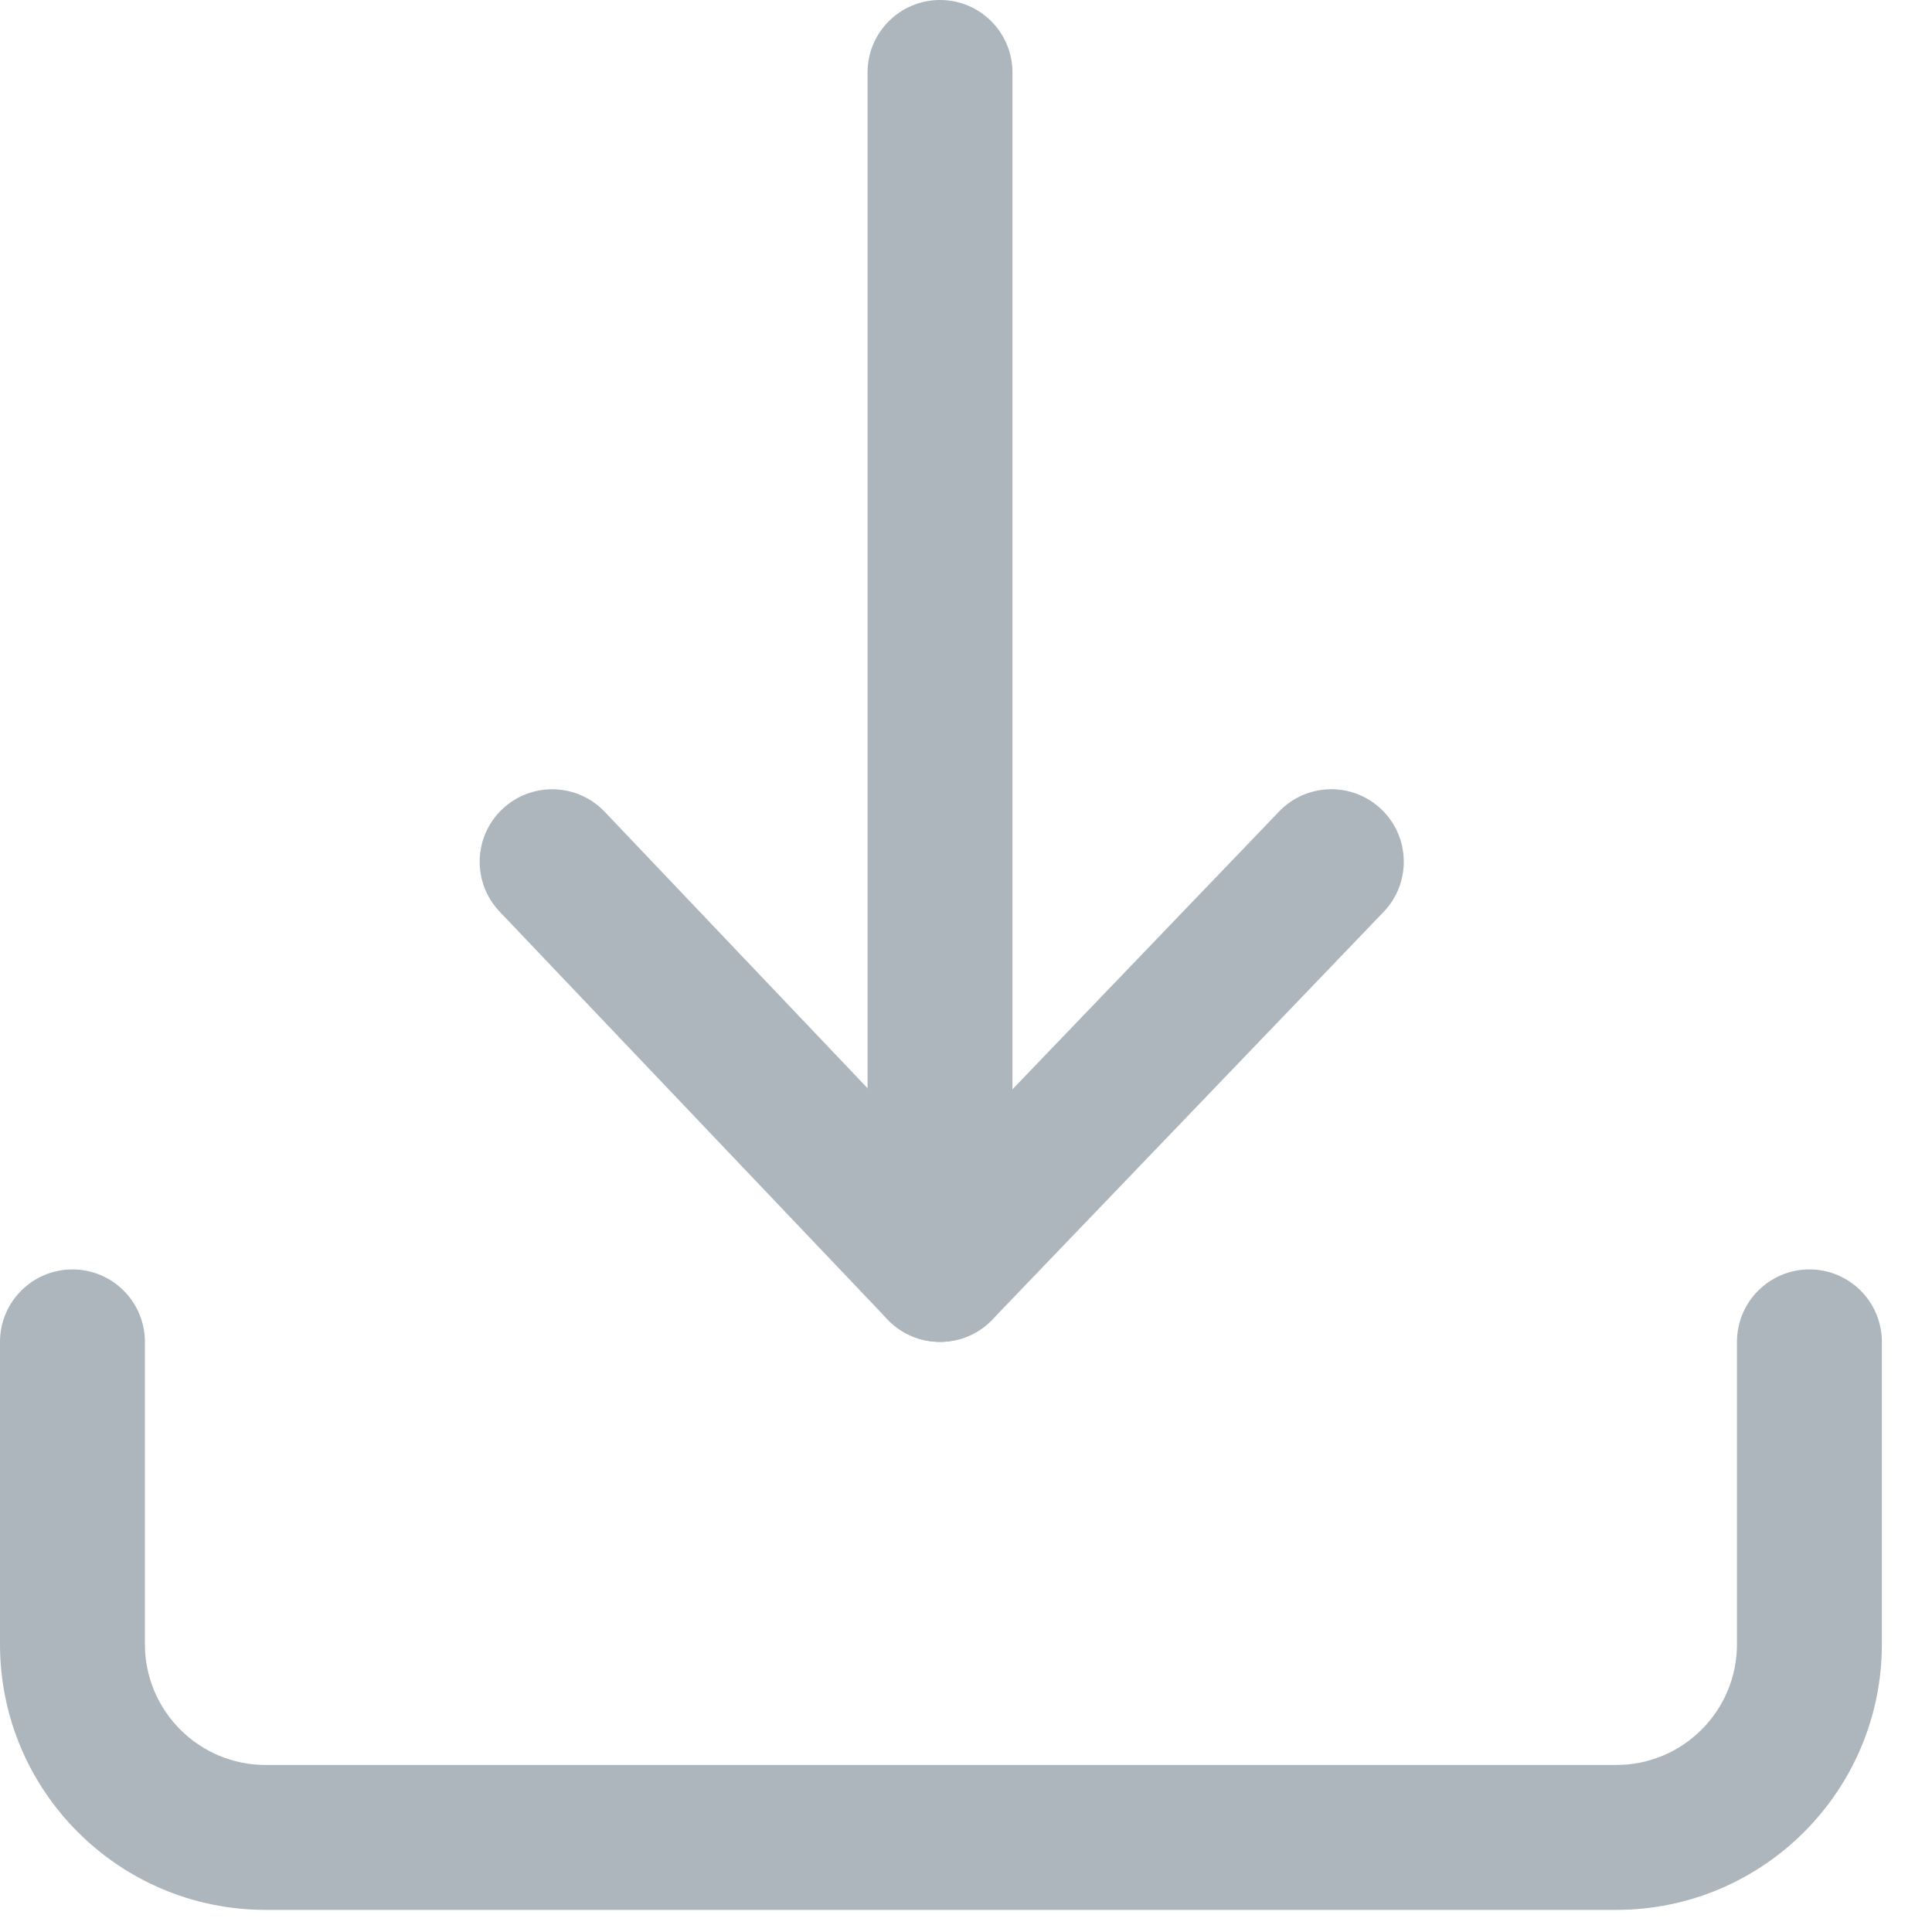 <?xml version="1.0" encoding="UTF-8"?>
<svg width="20px" height="20px" viewBox="0 0 20 20" version="1.1" xmlns="http://www.w3.org/2000/svg" xmlns:xlink="http://www.w3.org/1999/xlink">
    <!-- Generator: Sketch 54.1 (76490) - https://sketchapp.com -->
    <title>Web/Icons/download</title>
    <desc>Created with Sketch.</desc>
    <g id="🖥-Web-Layout" stroke="none" stroke-width="1" fill="none" fill-rule="evenodd">
        <g id="DesignSystem/Web-Layout/Brand/Principles" transform="translate(-1080, -1650)" fill="#ADB5BD">
            <g id="Web/Icons/download" transform="translate(1080, 1650)">
                <g>
                    <path d="M6.259,8.403 C5.973,8.103 5.499,8.092 5.199,8.377 C4.898,8.663 4.887,9.137 5.172,9.437 L9.187,13.658 C9.482,13.968 9.976,13.969 10.272,13.661 L14.323,9.44 C14.61,9.141 14.6,8.666 14.301,8.379 C14.002,8.092 13.527,8.102 13.241,8.401 L9.733,12.056 L6.259,8.403 Z" id="Path-5"></path>
                    <path d="M8.981,0.75 L8.981,13.141 C8.981,13.556 9.317,13.891 9.731,13.891 C10.145,13.891 10.481,13.556 10.481,13.141 L10.481,0.75 C10.481,0.336 10.145,-9.09494702e-13 9.731,-9.09494702e-13 C9.317,-9.09494702e-13 8.981,0.336 8.981,0.75 Z" id="Path-2"></path>
                    <path d="M0,13.891 L0,17.021 C0,18.539 1.231,19.771 2.75,19.771 L16.731,19.771 C18.25,19.771 19.481,18.539 19.481,17.021 L19.481,13.891 C19.481,13.477 19.146,13.141 18.731,13.141 C18.317,13.141 17.981,13.477 17.981,13.891 L17.981,17.021 C17.981,17.711 17.422,18.271 16.731,18.271 L2.75,18.271 C2.06,18.271 1.5,17.711 1.5,17.021 L1.5,13.891 C1.5,13.477 1.164,13.141 0.75,13.141 C0.336,13.141 0,13.477 0,13.891 Z" id="Path-6"></path>
                </g>
            </g>
        </g>
    </g>
</svg>